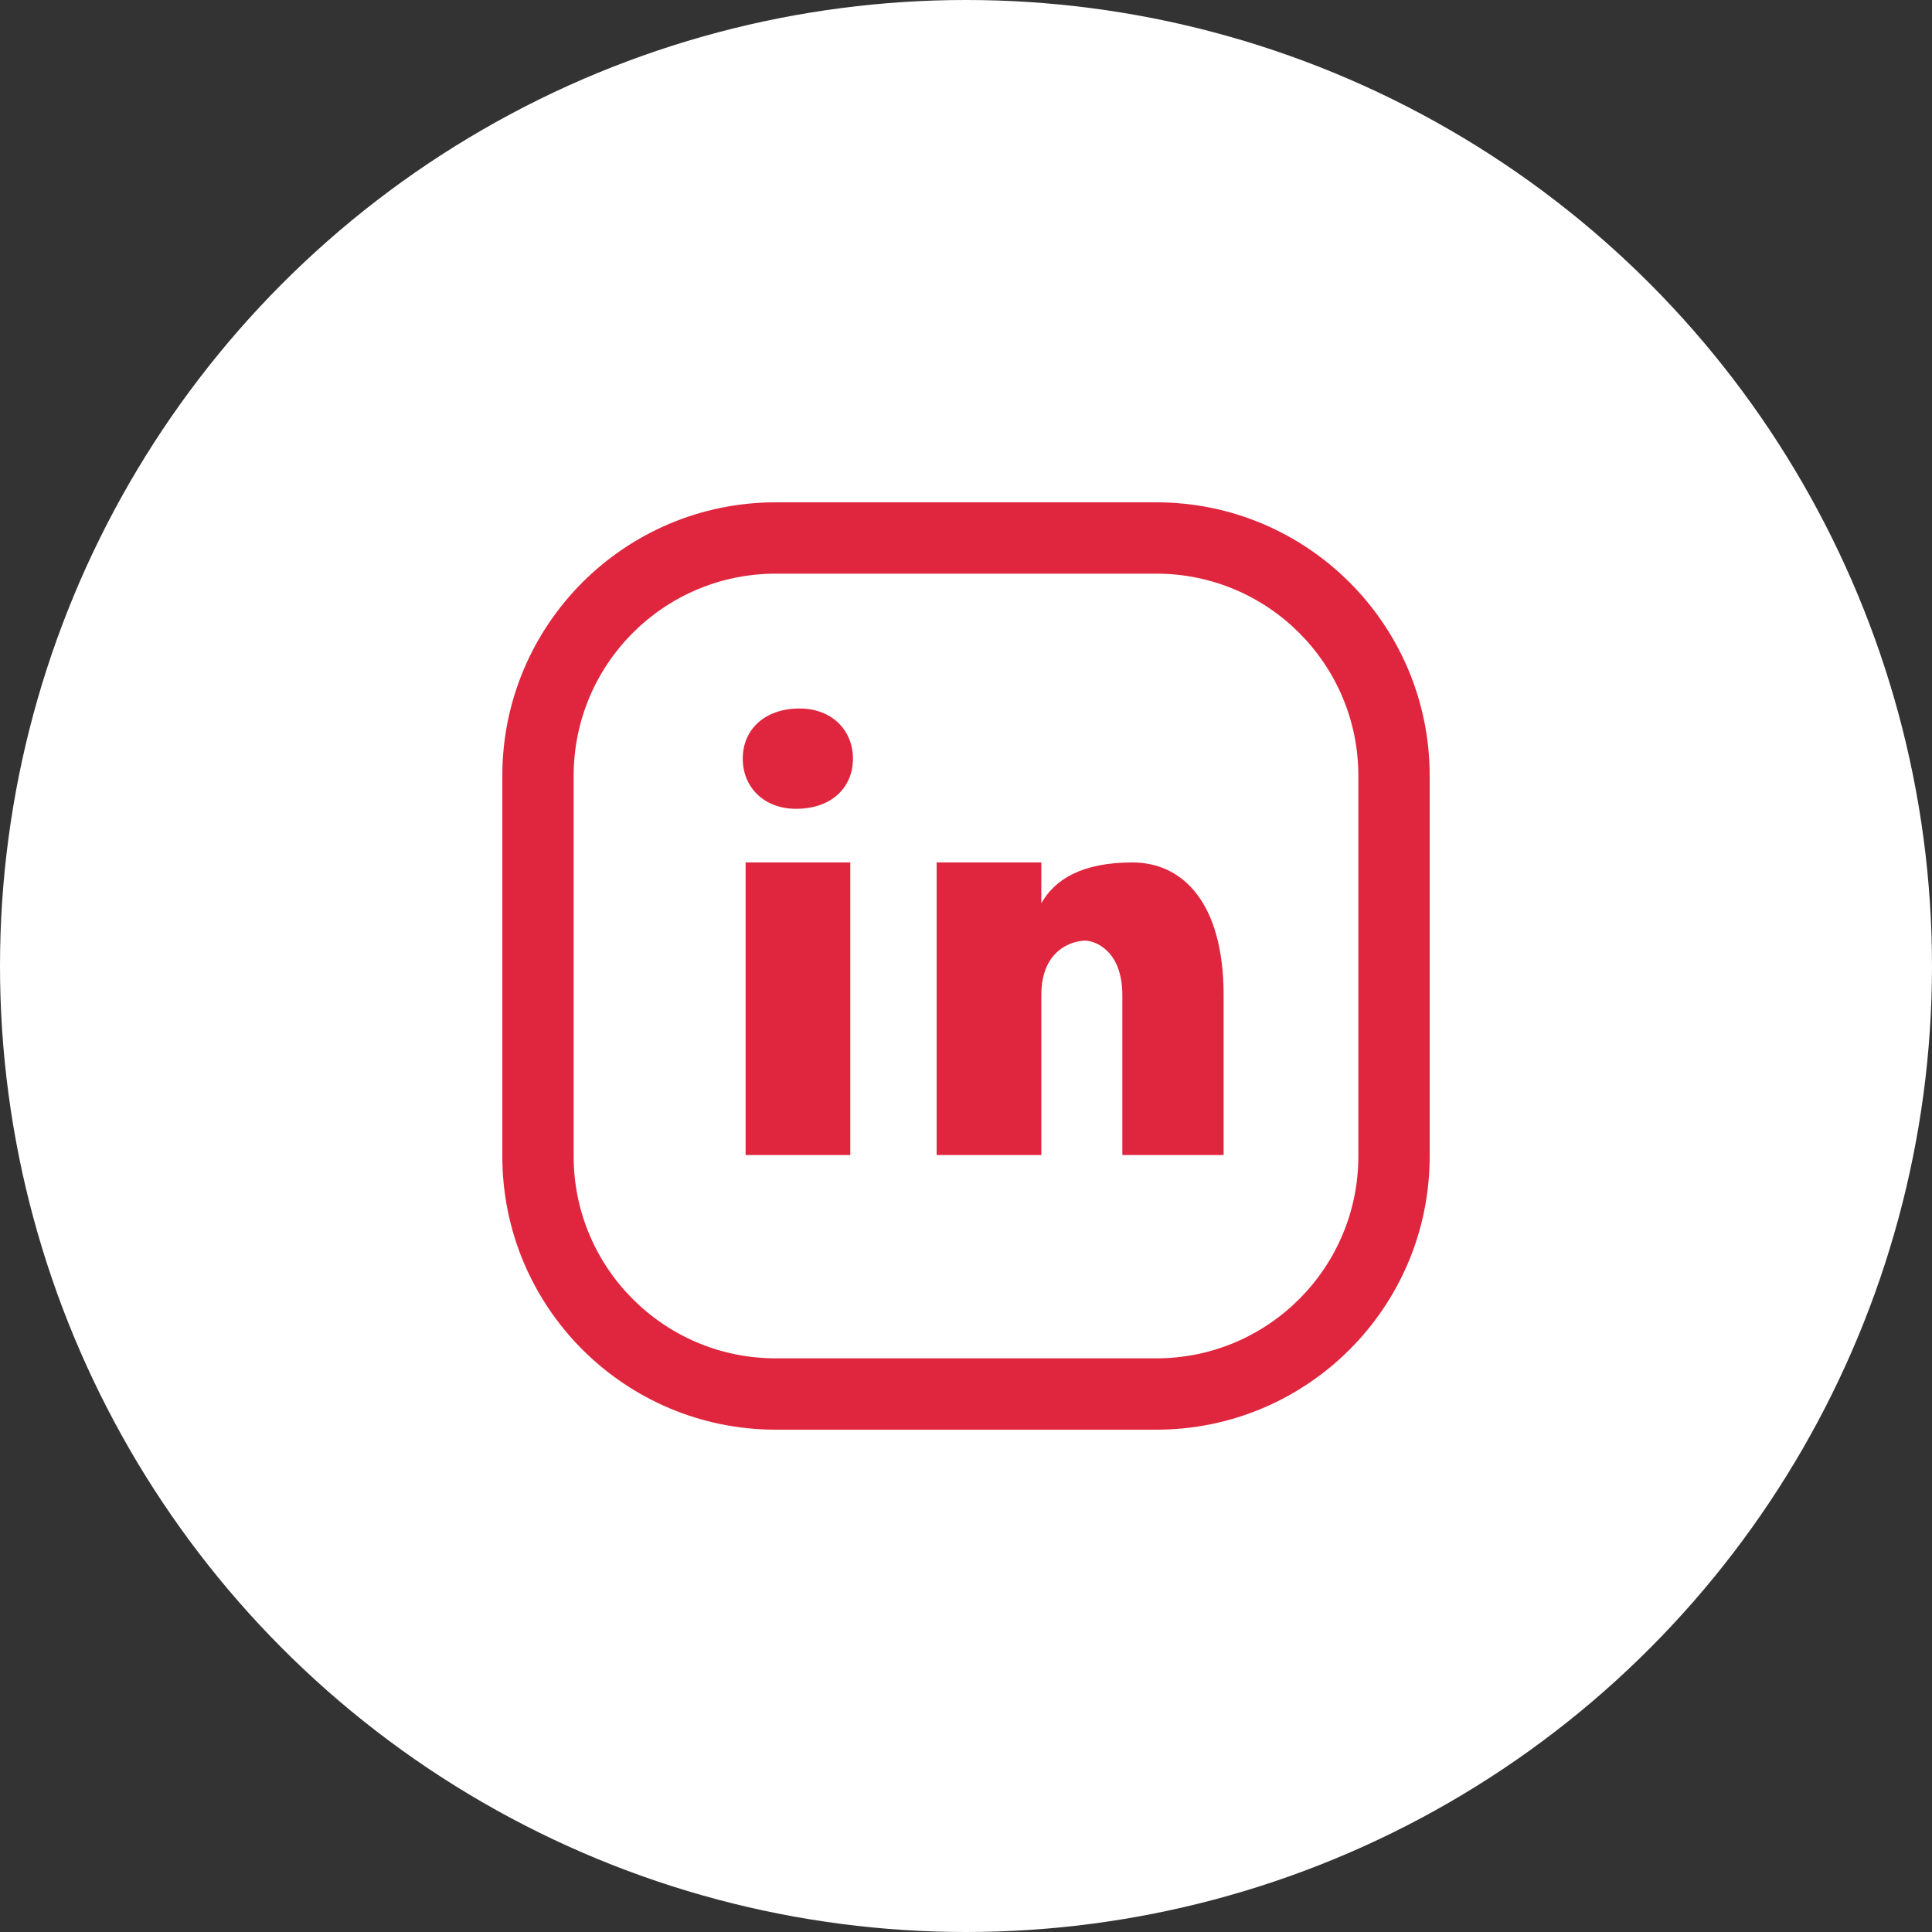<svg width="100" height="100" viewBox="0 0 100 100" fill="none" xmlns="http://www.w3.org/2000/svg">
<rect x="0" y="0" width="100" height="100" fill="#333333" stroke="none"/>
<circle cx="50" cy="50" r="50" fill="white"/>
<path fill-rule="evenodd" clip-rule="evenodd" d="M40.154 29.692C34.376 29.692 29.692 34.376 29.692 40.154V59.846C29.692 65.624 34.376 70.308 40.154 70.308H59.846C65.624 70.308 70.308 65.624 70.308 59.846V40.154C70.308 34.376 65.624 29.692 59.846 29.692H40.154ZM26 40.154C26 32.337 32.337 26 40.154 26H59.846C67.663 26 74 32.337 74 40.154V59.846C74 67.663 67.663 74 59.846 74H40.154C32.337 74 26 67.663 26 59.846V40.154Z" fill="#E0263E"/>
<path d="M41.389 36.672C39.549 36.672 38.445 37.786 38.445 39.27C38.445 40.754 39.549 41.864 41.205 41.864C43.045 41.864 44.149 40.754 44.149 39.27C44.149 37.786 43.045 36.672 41.389 36.672ZM38.592 44.64V59.783H44.01V44.64H38.592ZM48.48 44.64V59.783H53.899V51.506C53.899 49.042 55.644 48.688 56.167 48.688C56.691 48.688 58.092 49.217 58.092 51.506V59.783H63.334V51.506C63.334 46.754 61.238 44.64 58.616 44.64C55.995 44.64 54.596 45.52 53.899 46.753V44.64H48.48Z" fill="#E0263E"/>
</svg>
